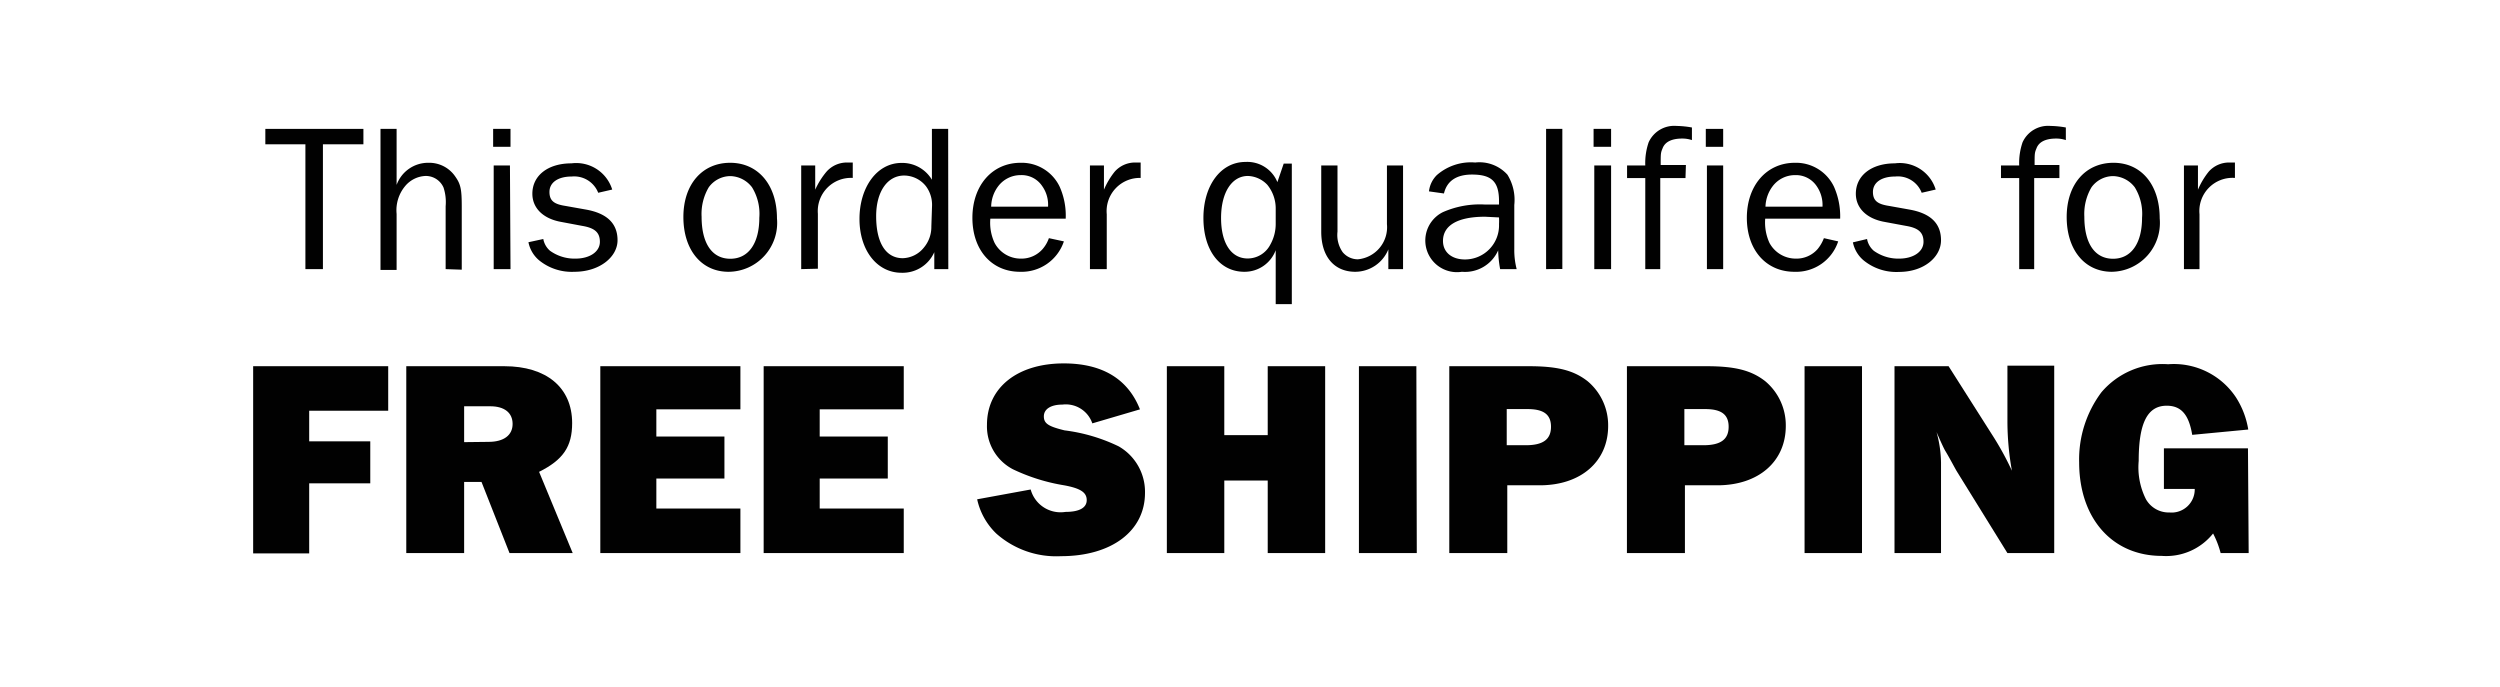 <svg xmlns="http://www.w3.org/2000/svg" viewBox="0 0 178.45 49.07"><defs><style>.cls-1{fill:#010101;}</style></defs><g id="_60_TEXT" data-name="60%TEXT"><path class="cls-1" d="M22.07,34.5v5h-4V26.14h9.64v3.18H22.07V31.5h4.36v3Z"/><path class="cls-1" d="M36.37,39.48l-2-5.08H33.13v5.08H29V26.14h7c3,0,4.84,1.52,4.84,4.06,0,1.68-.64,2.62-2.36,3.48l2.4,5.8Zm-1.5-7.94c1.1,0,1.72-.48,1.72-1.28S36,29,35,29H33.13v2.56Z"/><path class="cls-1" d="M52.85,39.48h-10V26.14h10v3.08h-6v1.94h4.86v3H46.85V36.3h6Z"/><path class="cls-1" d="M64.51,39.48h-10V26.14h10v3.08h-6v1.94h4.86v3H58.51V36.3h6Z"/><path class="cls-1" d="M73.57,34.94a2.21,2.21,0,0,0,2.48,1.6c1,0,1.52-.3,1.52-.84s-.42-.84-1.62-1.06a13.51,13.51,0,0,1-3.64-1.14,3.45,3.45,0,0,1-1.86-3.18c0-2.64,2.16-4.38,5.48-4.38,2.74,0,4.58,1.1,5.44,3.28l-3.4,1a2,2,0,0,0-2.14-1.34c-.82,0-1.32.32-1.32.84s.34.72,1.48,1a12.39,12.39,0,0,1,3.86,1.14,3.74,3.74,0,0,1,1.88,3.32c0,2.72-2.38,4.52-6,4.52a6.44,6.44,0,0,1-4.62-1.62,4.8,4.8,0,0,1-1.36-2.44Z"/><path class="cls-1" d="M94.59,39.48h-4.1V34.3h-3.1v5.18h-4.1V26.14h4.1v4.92h3.1V26.14h4.1Z"/><path class="cls-1" d="M101.13,39.48H97V26.14h4.1Z"/><path class="cls-1" d="M107.59,39.48h-4.14V26.14h5.68c2.06,0,3.2.3,4.18,1.06a4.1,4.1,0,0,1,1.48,3.2c0,2.54-1.94,4.24-4.88,4.24h-2.32Zm1.32-7.7c1.24,0,1.8-.42,1.8-1.32s-.56-1.26-1.68-1.26h-1.48v2.58Z"/><path class="cls-1" d="M120.27,39.48h-4.14V26.14h5.68c2.06,0,3.2.3,4.18,1.06a4.1,4.1,0,0,1,1.48,3.2c0,2.54-1.94,4.24-4.88,4.24h-2.32Zm1.32-7.7c1.24,0,1.8-.42,1.8-1.32s-.56-1.26-1.68-1.26h-1.48v2.58Z"/><path class="cls-1" d="M132.91,39.48h-4.1V26.14h4.1Z"/><path class="cls-1" d="M143.29,39.48l-3.64-5.88c-.28-.5-.54-1-.82-1.46-.14-.26-.32-.66-.6-1.3a8.51,8.51,0,0,1,.32,2.18v6.46h-3.32V26.14h3.86l3.1,4.88a21.24,21.24,0,0,1,1.42,2.58,20.14,20.14,0,0,1-.32-3.5v-4h3.34V39.48Z"/><path class="cls-1" d="M160.51,39.48h-2a6.6,6.6,0,0,0-.54-1.4,4.28,4.28,0,0,1-3.66,1.6c-3.54,0-5.9-2.68-5.9-6.68A8,8,0,0,1,150,28a5.71,5.71,0,0,1,4.76-2,5.32,5.32,0,0,1,4.84,2.36,6,6,0,0,1,.88,2.3l-4,.38c-.24-1.46-.8-2.08-1.82-2.08-1.38,0-2,1.24-2,3.94a5.06,5.06,0,0,0,.52,2.74,1.87,1.87,0,0,0,1.68.94,1.65,1.65,0,0,0,1.8-1.68h-2.2V32h6Z"/><path class="cls-1" d="M21.8,19.21V10.3H18.94V9.2h7v1.1H23.05v8.91Z"/><path class="cls-1" d="M31.81,19.21V14.72a3.32,3.32,0,0,0-.15-1.33,1.38,1.38,0,0,0-1.29-.83,2,2,0,0,0-1.44.71,2.69,2.69,0,0,0-.62,2v4H27.16V9.2h1.15v4a2.39,2.39,0,0,1,2.27-1.58,2.25,2.25,0,0,1,1.93,1c.38.54.45.91.45,2.14v4.49Z"/><path class="cls-1" d="M36.44,10.48H35.2V9.2h1.24Zm0,8.73H35.24v-7.4H36.4Z"/><path class="cls-1" d="M38.78,17.06a1.45,1.45,0,0,0,.48.84,3,3,0,0,0,1.82.56c1,0,1.74-.48,1.74-1.2s-.44-1-1.28-1.14L40,15.83c-1.26-.24-2-1-2-2,0-1.3,1.11-2.17,2.79-2.17a2.69,2.69,0,0,1,2.91,1.87l-1,.23a1.84,1.84,0,0,0-1.89-1.16c-1,0-1.59.44-1.59,1.1s.37.88,1.15,1l1.46.26c1.51.27,2.25,1,2.25,2.19S42.8,19.4,41,19.4a3.69,3.69,0,0,1-2.52-.82,2.26,2.26,0,0,1-.76-1.29Z"/><path class="cls-1" d="M55.46,15.59A3.49,3.49,0,0,1,52,19.4c-1.93,0-3.22-1.56-3.22-3.91s1.36-3.87,3.34-3.87S55.46,13.18,55.46,15.59Zm-4.87-2.22a3.74,3.74,0,0,0-.51,2.1c0,1.91.75,3,2.05,3s2.07-1.1,2.07-2.93a3.6,3.6,0,0,0-.52-2.17,2,2,0,0,0-1.56-.8A1.92,1.92,0,0,0,50.59,13.37Z"/><path class="cls-1" d="M57.19,19.21v-7.4h1v1.73A5.47,5.47,0,0,1,59,12.25a1.94,1.94,0,0,1,1.45-.65l.42,0v1.1a2.37,2.37,0,0,0-2.49,2.56v3.92Z"/><path class="cls-1" d="M67.69,19.21h-1V18a2.47,2.47,0,0,1-2.34,1.47c-1.74,0-3-1.59-3-3.84s1.24-4,3-4a2.46,2.46,0,0,1,2.17,1.2V9.2h1.16Zm-1.16-4.55a2.22,2.22,0,0,0-.43-1.36,2,2,0,0,0-1.56-.77c-1.19,0-2,1.14-2,2.9,0,1.92.7,3,1.9,3a2,2,0,0,0,1.5-.75,2.29,2.29,0,0,0,.54-1.51Z"/><path class="cls-1" d="M75.94,17.23A3.18,3.18,0,0,1,72.8,19.4c-2,0-3.39-1.54-3.39-3.85s1.41-3.93,3.44-3.93a3,3,0,0,1,2.79,1.71,5.06,5.06,0,0,1,.43,2.28H70.69a3.4,3.4,0,0,0,.3,1.72,2.11,2.11,0,0,0,1.89,1.13,2,2,0,0,0,1.54-.68,2.35,2.35,0,0,0,.45-.78Zm-1.13-2.48a2.29,2.29,0,0,0-.42-1.47,1.76,1.76,0,0,0-1.53-.78,2,2,0,0,0-1.59.77,2.47,2.47,0,0,0-.52,1.48Z"/><path class="cls-1" d="M77.8,19.21v-7.4h1v1.73a5.47,5.47,0,0,1,.77-1.29A1.94,1.94,0,0,1,81,11.6l.42,0v1.1A2.37,2.37,0,0,0,79,15.29v3.92Z"/><path class="cls-1" d="M92.21,21.71H91.06V17.86a2.37,2.37,0,0,1-2.24,1.54c-1.75,0-2.92-1.53-2.92-3.84s1.23-4,3-4A2.32,2.32,0,0,1,91.18,13l.45-1.32h.58Zm-1.15-6.78a2.68,2.68,0,0,0-.6-1.74,2,2,0,0,0-1.38-.63c-1.16,0-1.92,1.19-1.92,3s.73,2.89,1.9,2.89a1.82,1.82,0,0,0,1.62-1,3,3,0,0,0,.38-1.46Z"/><path class="cls-1" d="M99.1,19.21V17.8a2.56,2.56,0,0,1-2.36,1.6c-1.5,0-2.43-1.08-2.43-2.86V11.81h1.16v4.73A2.13,2.13,0,0,0,95.84,18a1.41,1.41,0,0,0,1.08.51A2.3,2.3,0,0,0,99,16V11.81h1.15v7.4Z"/><path class="cls-1" d="M107.08,19.21a8.08,8.08,0,0,1-.14-1.34,2.59,2.59,0,0,1-2.59,1.53A2.26,2.26,0,0,1,103,15.14a6.53,6.53,0,0,1,3-.54c.27,0,.5,0,1,0v-.24c0-1.39-.52-1.9-1.93-1.9-1.11,0-1.79.46-2,1.35L102,13.66a1.93,1.93,0,0,1,.56-1.16,3.69,3.69,0,0,1,2.74-.9,2.69,2.69,0,0,1,2.3.87,3.41,3.41,0,0,1,.49,2.16v3.14a5.42,5.42,0,0,0,.17,1.44ZM106,15.47c-1.92,0-3,.6-3,1.73,0,.79.61,1.32,1.57,1.32A2.43,2.43,0,0,0,107,16a4.46,4.46,0,0,0,0-.48Z"/><path class="cls-1" d="M110.36,19.21V9.2h1.16v10Z"/><path class="cls-1" d="M115,10.48h-1.25V9.2H115Zm0,8.73H113.8v-7.4H115Z"/><path class="cls-1" d="M120.31,12.71h-1.8v6.5h-1.07v-6.5h-1.3v-.9h1.3a4.57,4.57,0,0,1,.24-1.65,2,2,0,0,1,2-1.17,6.6,6.6,0,0,1,1.09.11V10a2.13,2.13,0,0,0-.69-.11c-.76,0-1.24.24-1.41.71-.13.31-.13.37-.13,1.18h1.8Z"/><path class="cls-1" d="M123,10.48h-1.24V9.2H123Zm0,8.73h-1.16v-7.4H123Z"/><path class="cls-1" d="M131.21,17.23a3.16,3.16,0,0,1-3.13,2.17c-2,0-3.39-1.54-3.39-3.85s1.41-3.93,3.43-3.93a3,3,0,0,1,2.79,1.71,5.19,5.19,0,0,1,.44,2.28H126a3.51,3.51,0,0,0,.3,1.72,2.13,2.13,0,0,0,1.89,1.13,2,2,0,0,0,1.55-.68,2.76,2.76,0,0,0,.45-.78Zm-1.12-2.48a2.35,2.35,0,0,0-.42-1.47,1.78,1.78,0,0,0-1.53-.78,2,2,0,0,0-1.59.77,2.54,2.54,0,0,0-.53,1.48Z"/><path class="cls-1" d="M133.27,17.06a1.45,1.45,0,0,0,.48.84,3,3,0,0,0,1.81.56c1,0,1.74-.48,1.74-1.2s-.43-1-1.27-1.14l-1.56-.29c-1.26-.24-2-1-2-2,0-1.3,1.11-2.17,2.79-2.17a2.68,2.68,0,0,1,2.91,1.87l-1,.23a1.82,1.82,0,0,0-1.89-1.16c-1,0-1.59.44-1.59,1.1s.38.88,1.16,1l1.45.26c1.52.27,2.25,1,2.25,2.19s-1.21,2.26-3,2.26a3.69,3.69,0,0,1-2.52-.82,2.27,2.27,0,0,1-.77-1.29Z"/><path class="cls-1" d="M147,12.71h-1.8v6.5h-1.07v-6.5h-1.3v-.9h1.3a4.57,4.57,0,0,1,.24-1.65,2,2,0,0,1,2-1.17,6.6,6.6,0,0,1,1.09.11V10a2.13,2.13,0,0,0-.69-.11c-.76,0-1.24.24-1.41.71-.13.31-.13.37-.13,1.18H147Z"/><path class="cls-1" d="M154.16,15.59a3.49,3.49,0,0,1-3.42,3.81c-1.93,0-3.22-1.56-3.22-3.91s1.36-3.87,3.34-3.87S154.16,13.18,154.16,15.59Zm-4.87-2.22a3.74,3.74,0,0,0-.51,2.1c0,1.91.75,3,2.05,3s2.07-1.1,2.07-2.93a3.6,3.6,0,0,0-.52-2.17,2,2,0,0,0-1.56-.8A1.92,1.92,0,0,0,149.29,13.37Z"/><path class="cls-1" d="M155.89,19.21v-7.4h1v1.73a5.47,5.47,0,0,1,.77-1.29,1.94,1.94,0,0,1,1.45-.65l.42,0v1.1A2.37,2.37,0,0,0,157,15.29v3.92Z"/></g></svg>